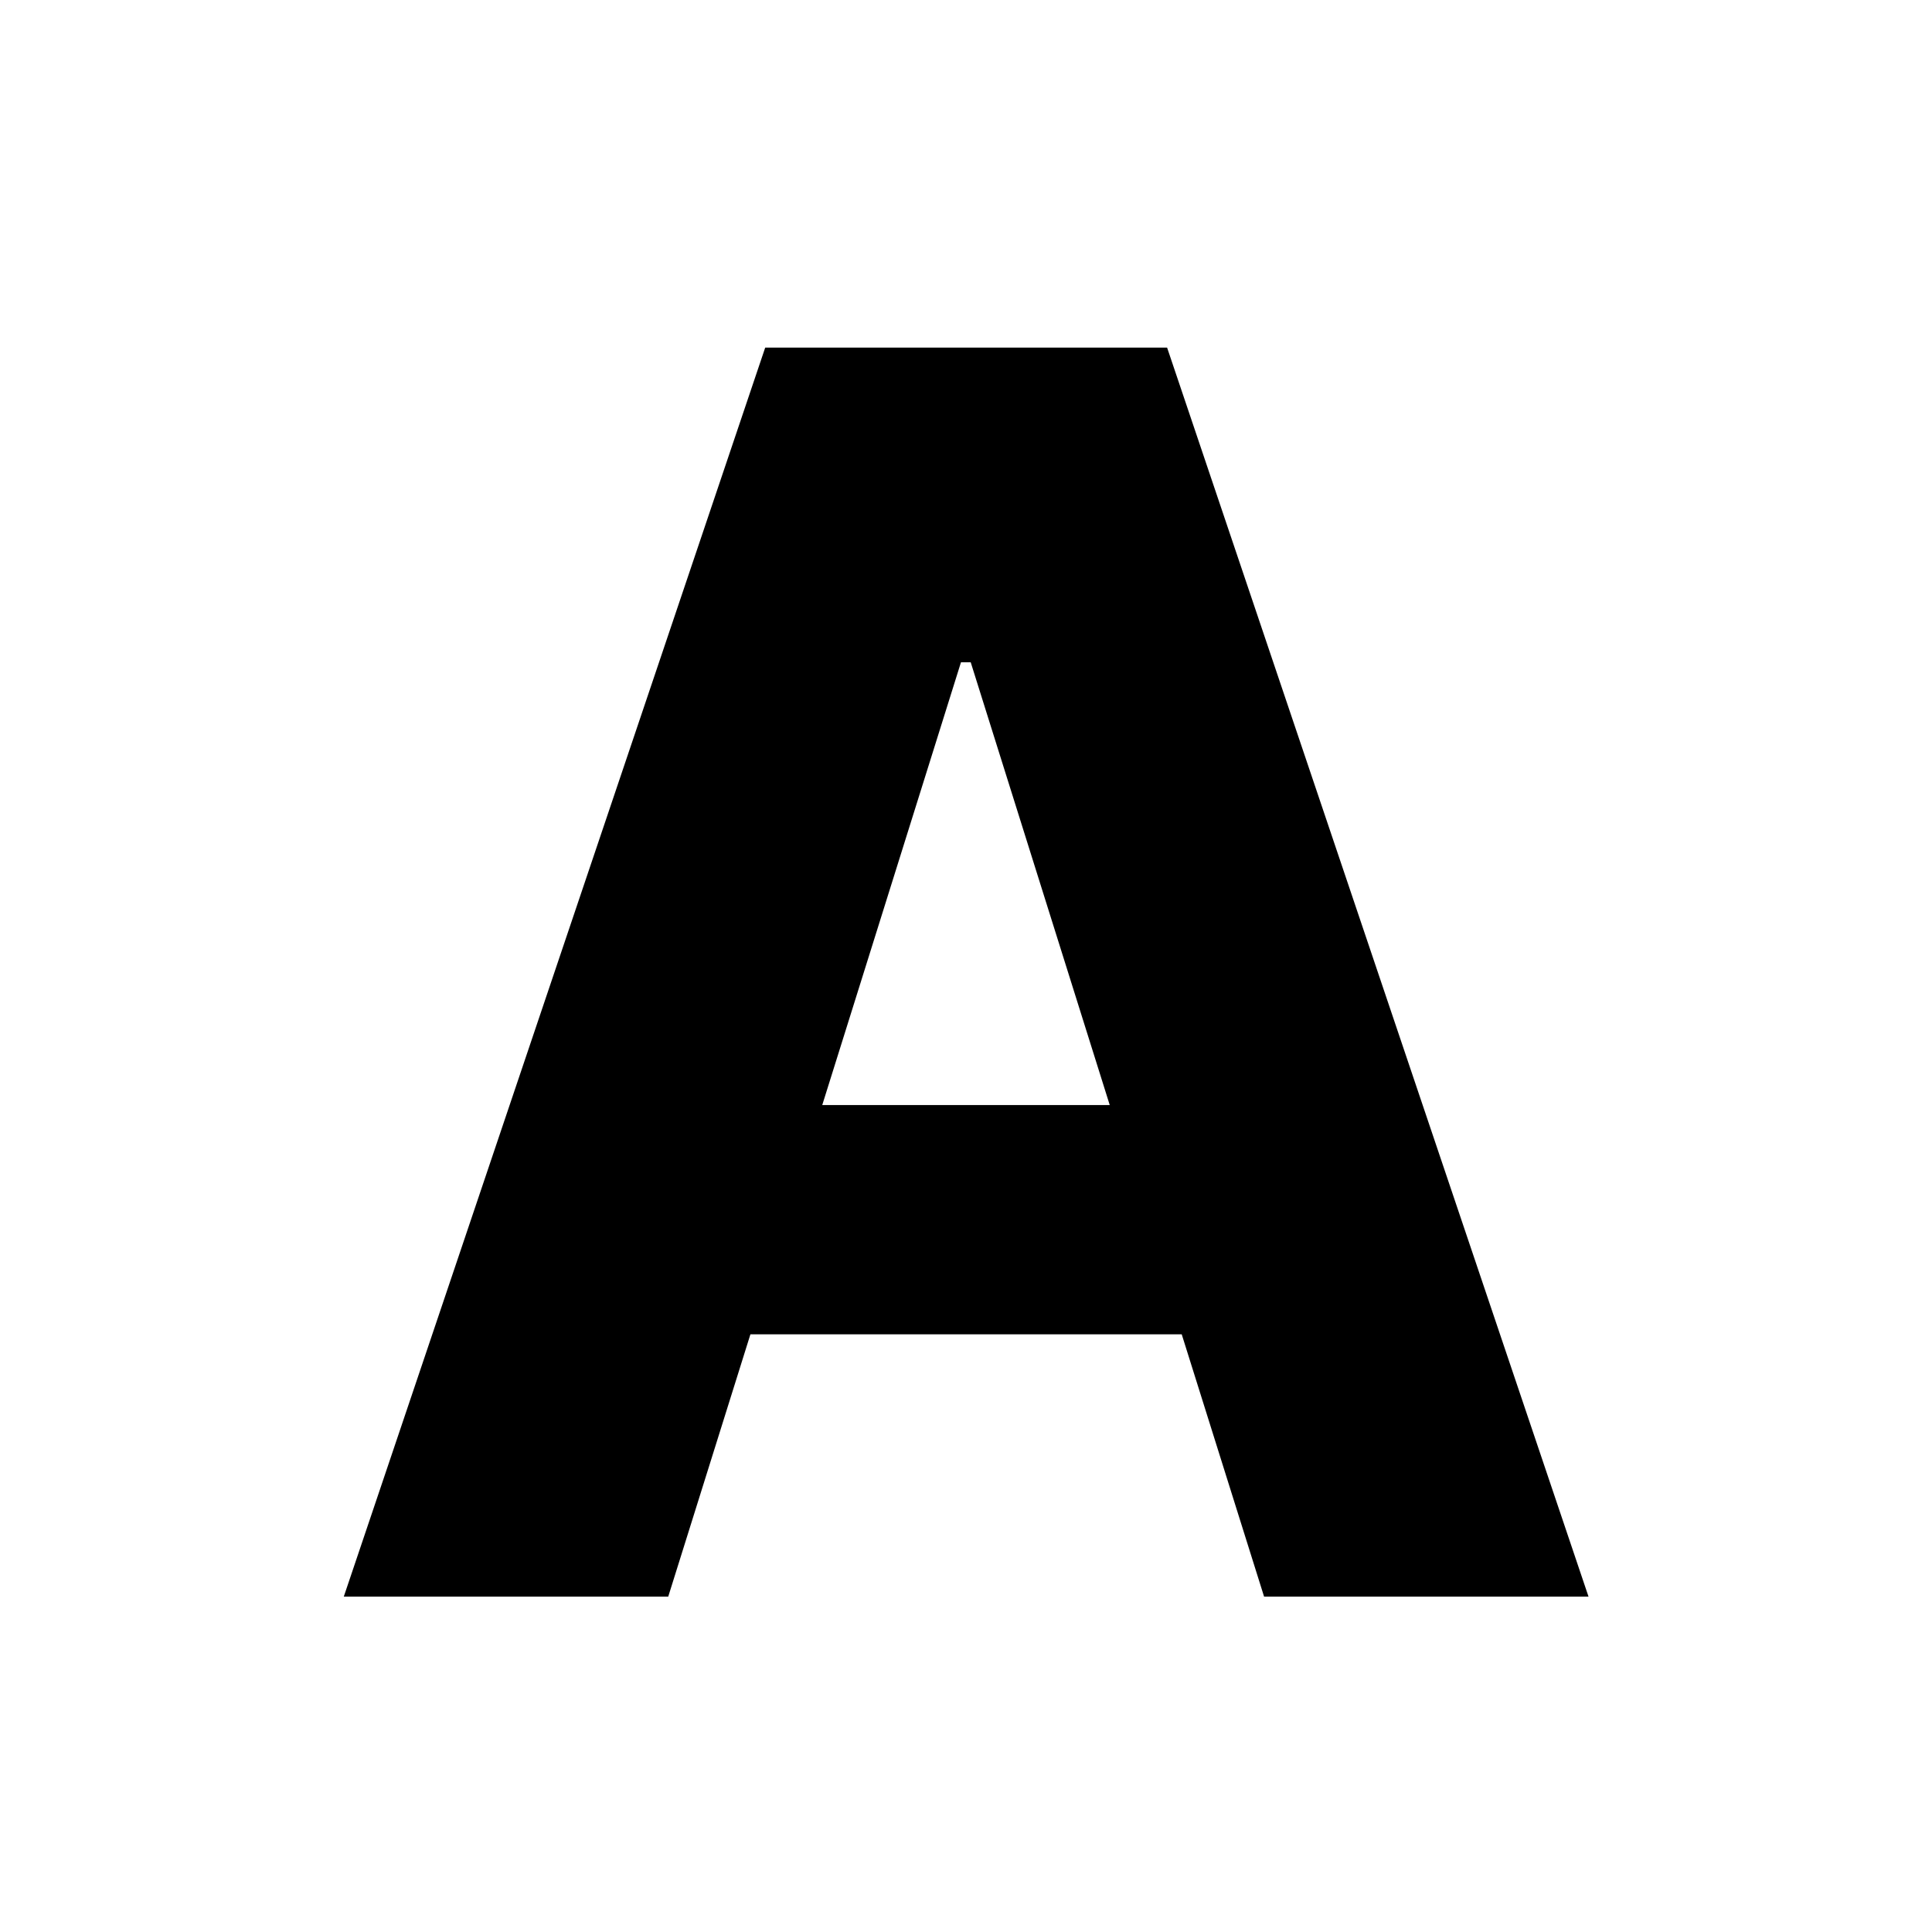<svg width="144" height="144" viewBox="0 0 144 144" fill="none" xmlns="http://www.w3.org/2000/svg">
<g clip-path="url(#clip0_323_4)">
<path d="M49.807 119H25.625L57.034 25.909H86.989L118.398 119H94.216L72.352 49.364H71.625L49.807 119ZM46.58 82.364H97.125V99.454H46.58V82.364Z" fill="black"/>
</g>
<defs>
<clipPath id="clip0_323_4">
<rect width="144" height="144" fill="white"/>
</clipPath>
</defs>
</svg>

